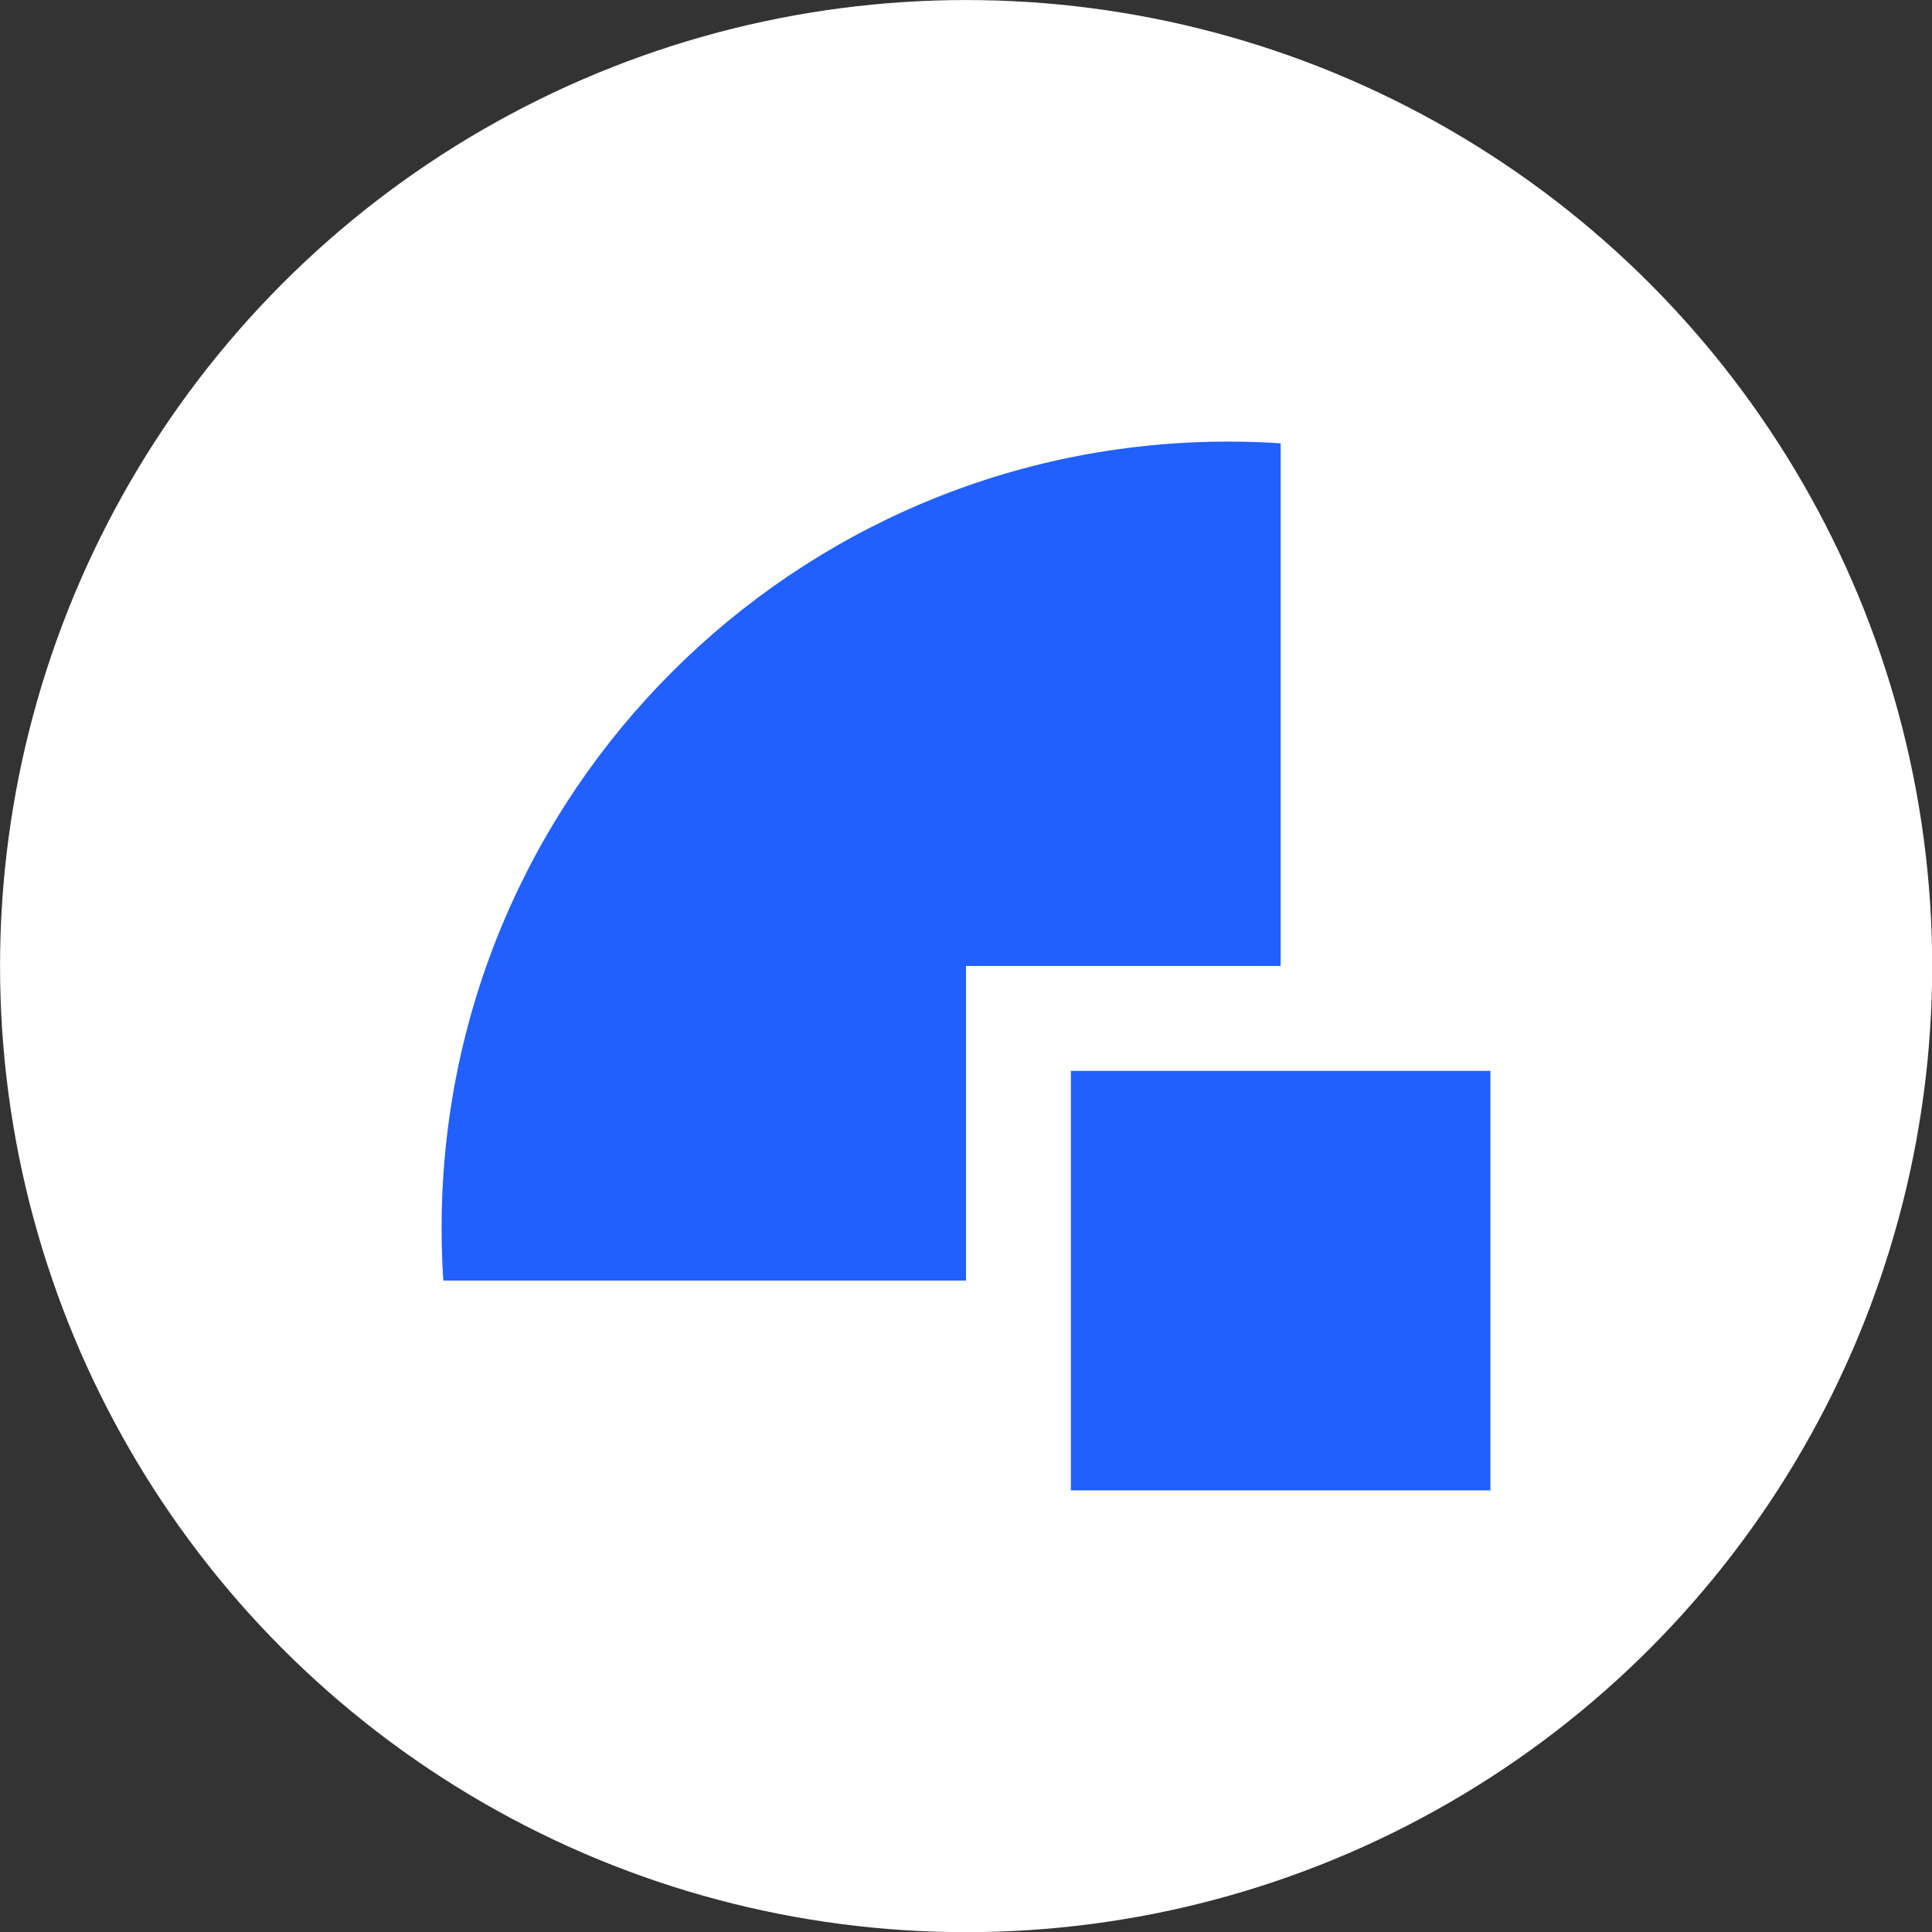 <?xml version="1.0" encoding="UTF-8" standalone="no"?>
<!DOCTYPE svg PUBLIC "-//W3C//DTD SVG 1.1//EN" "http://www.w3.org/Graphics/SVG/1.1/DTD/svg11.dtd">
<svg width="100%" height="100%" viewBox="0 0 70 70" version="1.1" xmlns="http://www.w3.org/2000/svg" xmlns:xlink="http://www.w3.org/1999/xlink" xml:space="preserve" xmlns:serif="http://www.serif.com/" style="fill-rule:evenodd;clip-rule:evenodd;stroke-linejoin:round;stroke-miterlimit:2;">
    <rect x="0" y="0" width="70" height="70" fill="#333333" stroke="none"/>
    <g transform="matrix(1.166,0,0,1.166,-11.614,-8.058)">
        <circle cx="39.981" cy="36.931" r="30.019" style="fill:white;"/>
    </g>
    <g transform="matrix(0.114,0,0,0.114,35,35)">
        <g transform="matrix(1,0,0,1,-200,-200)">
            <g transform="matrix(2,0,0,2,0,0)">
                <rect x="116.667" y="116.666" width="66.667" height="66.667" style="fill:rgb(33,96,253);fill-rule:nonzero;"/>
            </g>
            <g transform="matrix(2,0,0,2,0,0)">
                <path d="M150,16.939C147.246,16.758 144.467,16.666 141.667,16.666C72.631,16.666 16.667,72.63 16.667,141.666C16.667,144.464 16.759,147.241 16.94,149.993L100,149.993L100,99.993L150,99.993L150,16.939Z" style="fill:rgb(33,96,253);fill-rule:nonzero;"/>
            </g>
        </g>
    </g>
</svg>
